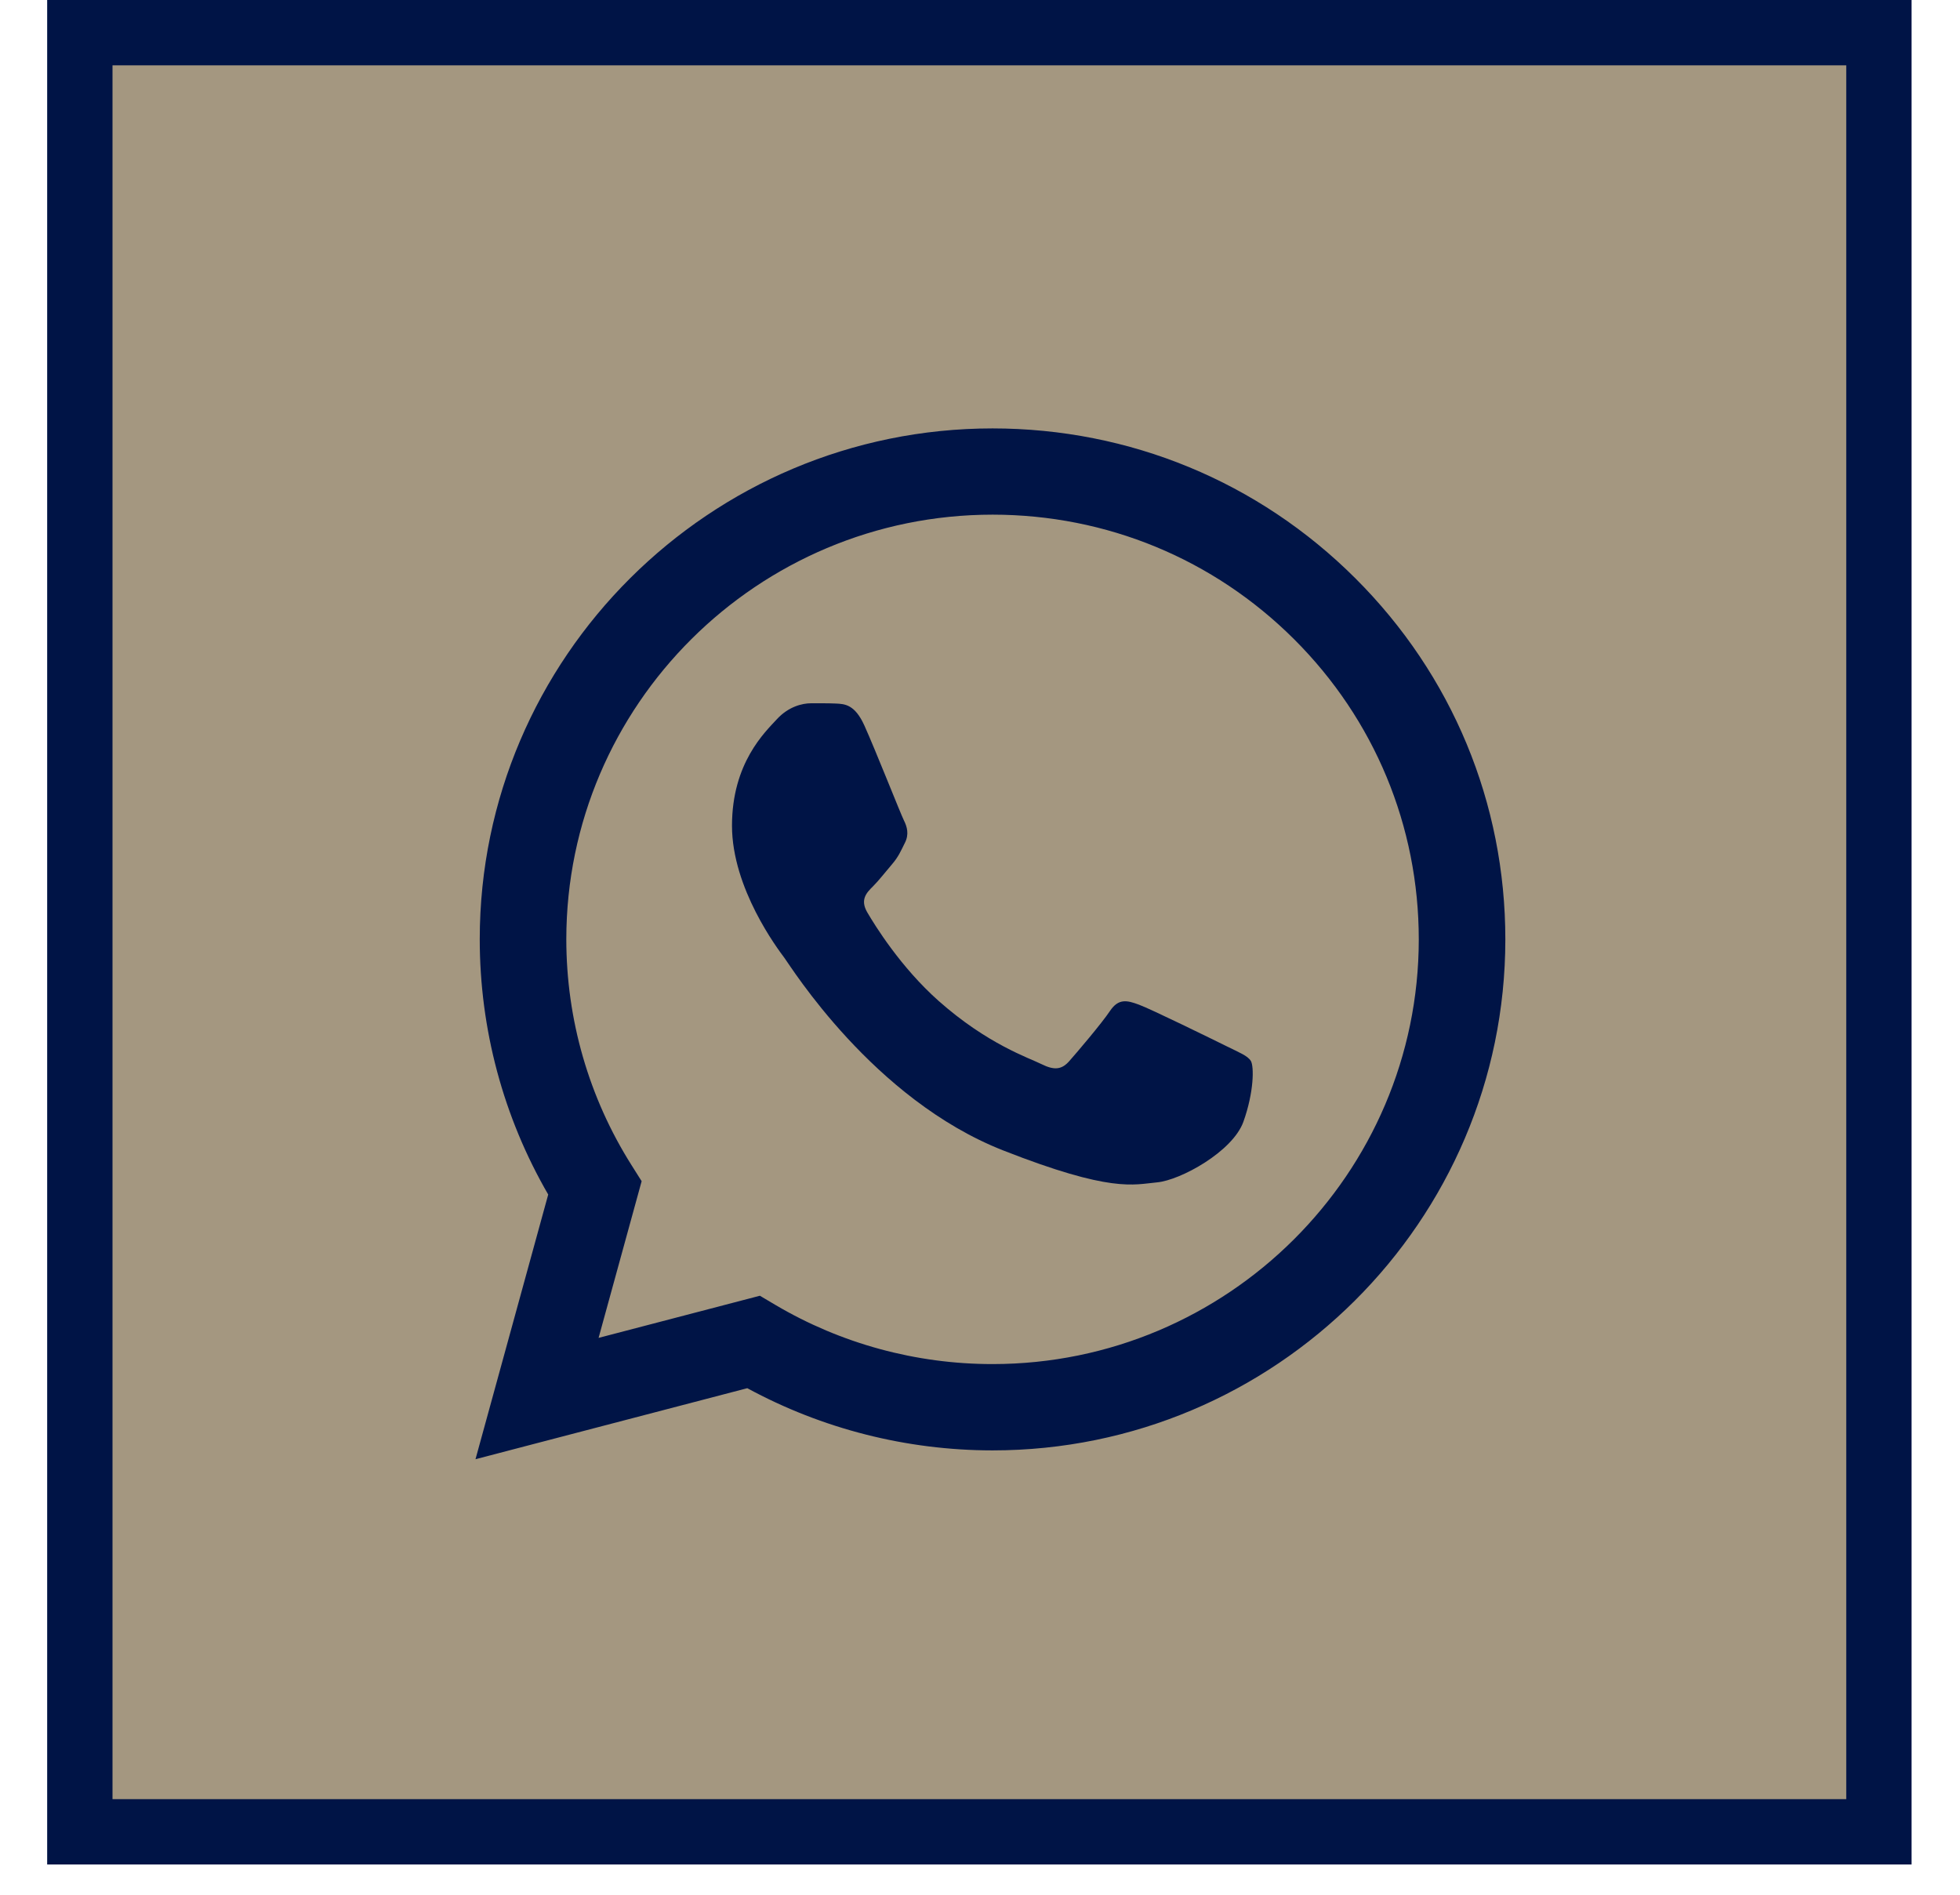 <?xml version="1.0" encoding="UTF-8"?> <svg xmlns="http://www.w3.org/2000/svg" width="30" height="29" viewBox="0 0 30 29" fill="none"><rect x="1.222" y="0.5" width="27.537" height="27.537" fill="#A49780" stroke="#001446"></rect><path d="M7.343 14.375C7.343 15.752 7.704 17.098 8.391 18.283L7.278 22.334L11.438 21.247C12.585 21.87 13.875 22.198 15.189 22.199H15.192C19.518 22.199 23.039 18.691 23.041 14.381C23.042 12.291 22.226 10.327 20.744 8.85C19.262 7.372 17.292 6.558 15.192 6.557C10.866 6.557 7.345 10.064 7.343 14.374M9.821 18.079L9.666 17.833C9.013 16.799 8.668 15.603 8.668 14.375C8.67 10.792 11.596 7.877 15.194 7.877C16.937 7.878 18.575 8.555 19.807 9.783C21.038 11.011 21.716 12.644 21.716 14.38C21.714 17.963 18.788 20.878 15.192 20.878H15.19C14.019 20.878 12.871 20.565 11.869 19.973L11.631 19.832L9.162 20.477L9.821 18.079ZM15.192 22.199C15.192 22.199 15.192 22.199 15.192 22.199Z" fill="#001446"></path><path fill-rule="evenodd" clip-rule="evenodd" d="M13.231 11.106C13.084 10.78 12.929 10.774 12.79 10.768C12.675 10.763 12.544 10.764 12.414 10.764C12.283 10.764 12.07 10.813 11.891 11.008C11.711 11.204 11.204 11.676 11.204 12.638C11.204 13.599 11.907 14.528 12.005 14.659C12.103 14.789 13.362 16.825 15.355 17.608C17.012 18.259 17.349 18.13 17.708 18.097C18.068 18.065 18.869 17.625 19.032 17.168C19.195 16.712 19.195 16.321 19.146 16.239C19.097 16.158 18.967 16.109 18.77 16.011C18.574 15.914 17.61 15.441 17.43 15.376C17.251 15.31 17.12 15.278 16.989 15.474C16.858 15.669 16.483 16.109 16.368 16.239C16.254 16.37 16.14 16.386 15.943 16.288C15.747 16.19 15.116 15.984 14.366 15.319C13.783 14.801 13.39 14.161 13.275 13.965C13.161 13.77 13.263 13.664 13.361 13.567C13.45 13.479 13.558 13.339 13.656 13.225C13.754 13.11 13.786 13.029 13.851 12.899C13.917 12.768 13.884 12.654 13.835 12.556C13.786 12.459 13.405 11.492 13.231 11.106Z" fill="#001446"></path></svg> 